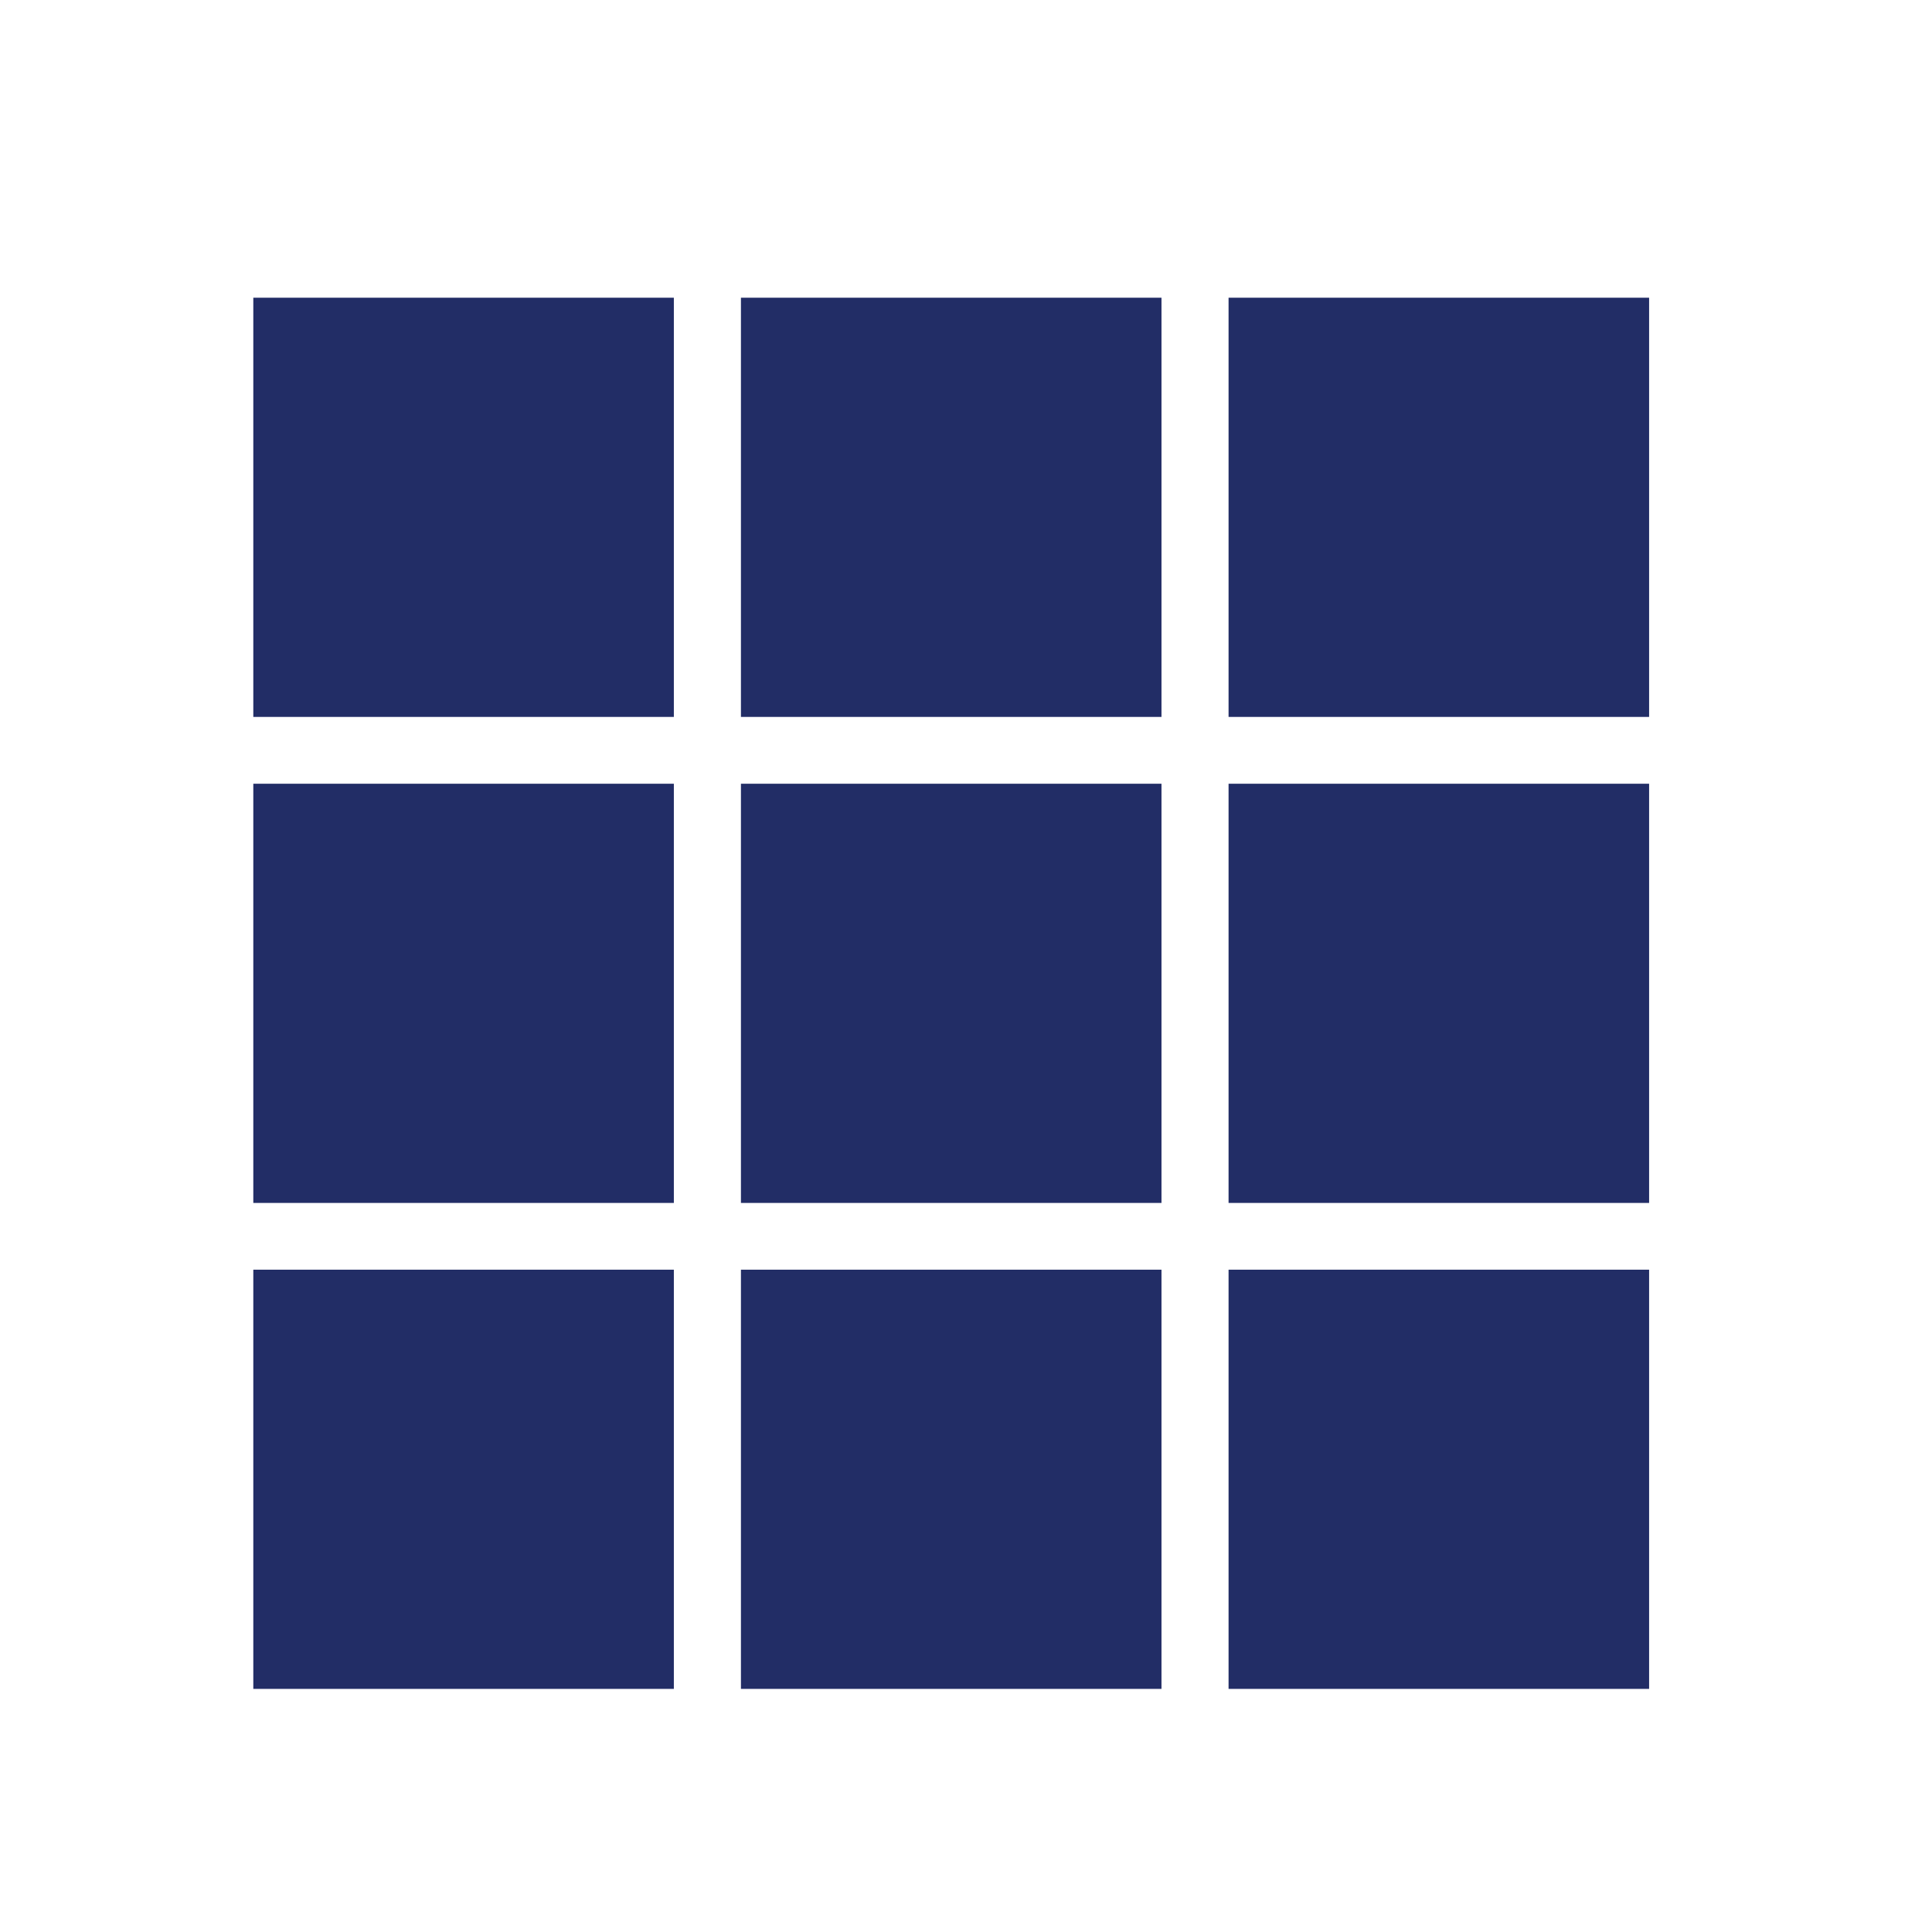 <?xml version="1.0" encoding="UTF-8"?>
<svg id="Layer_1" data-name="Layer 1" xmlns="http://www.w3.org/2000/svg" viewBox="0 0 288 288">
  <defs>
    <style>
      .cls-1 {
        fill: #222d66;
        stroke-width: 0px;
      }
    </style>
  </defs>
  <rect class="cls-1" x="37.76" y="44.38" width="62.69" height="62.49"/>
  <rect class="cls-1" x="110.45" y="44.38" width="62.69" height="62.49"/>
  <rect class="cls-1" x="183.14" y="44.38" width="62.69" height="62.49"/>
  <rect class="cls-1" x="37.76" y="116.83" width="62.69" height="62.49"/>
  <rect class="cls-1" x="110.45" y="116.83" width="62.69" height="62.49"/>
  <rect class="cls-1" x="183.14" y="116.83" width="62.69" height="62.49"/>
  <rect class="cls-1" x="37.76" y="189.27" width="62.69" height="62.49"/>
  <rect class="cls-1" x="110.45" y="189.27" width="62.69" height="62.49"/>
  <rect class="cls-1" x="183.14" y="189.27" width="62.69" height="62.49"/>
</svg>